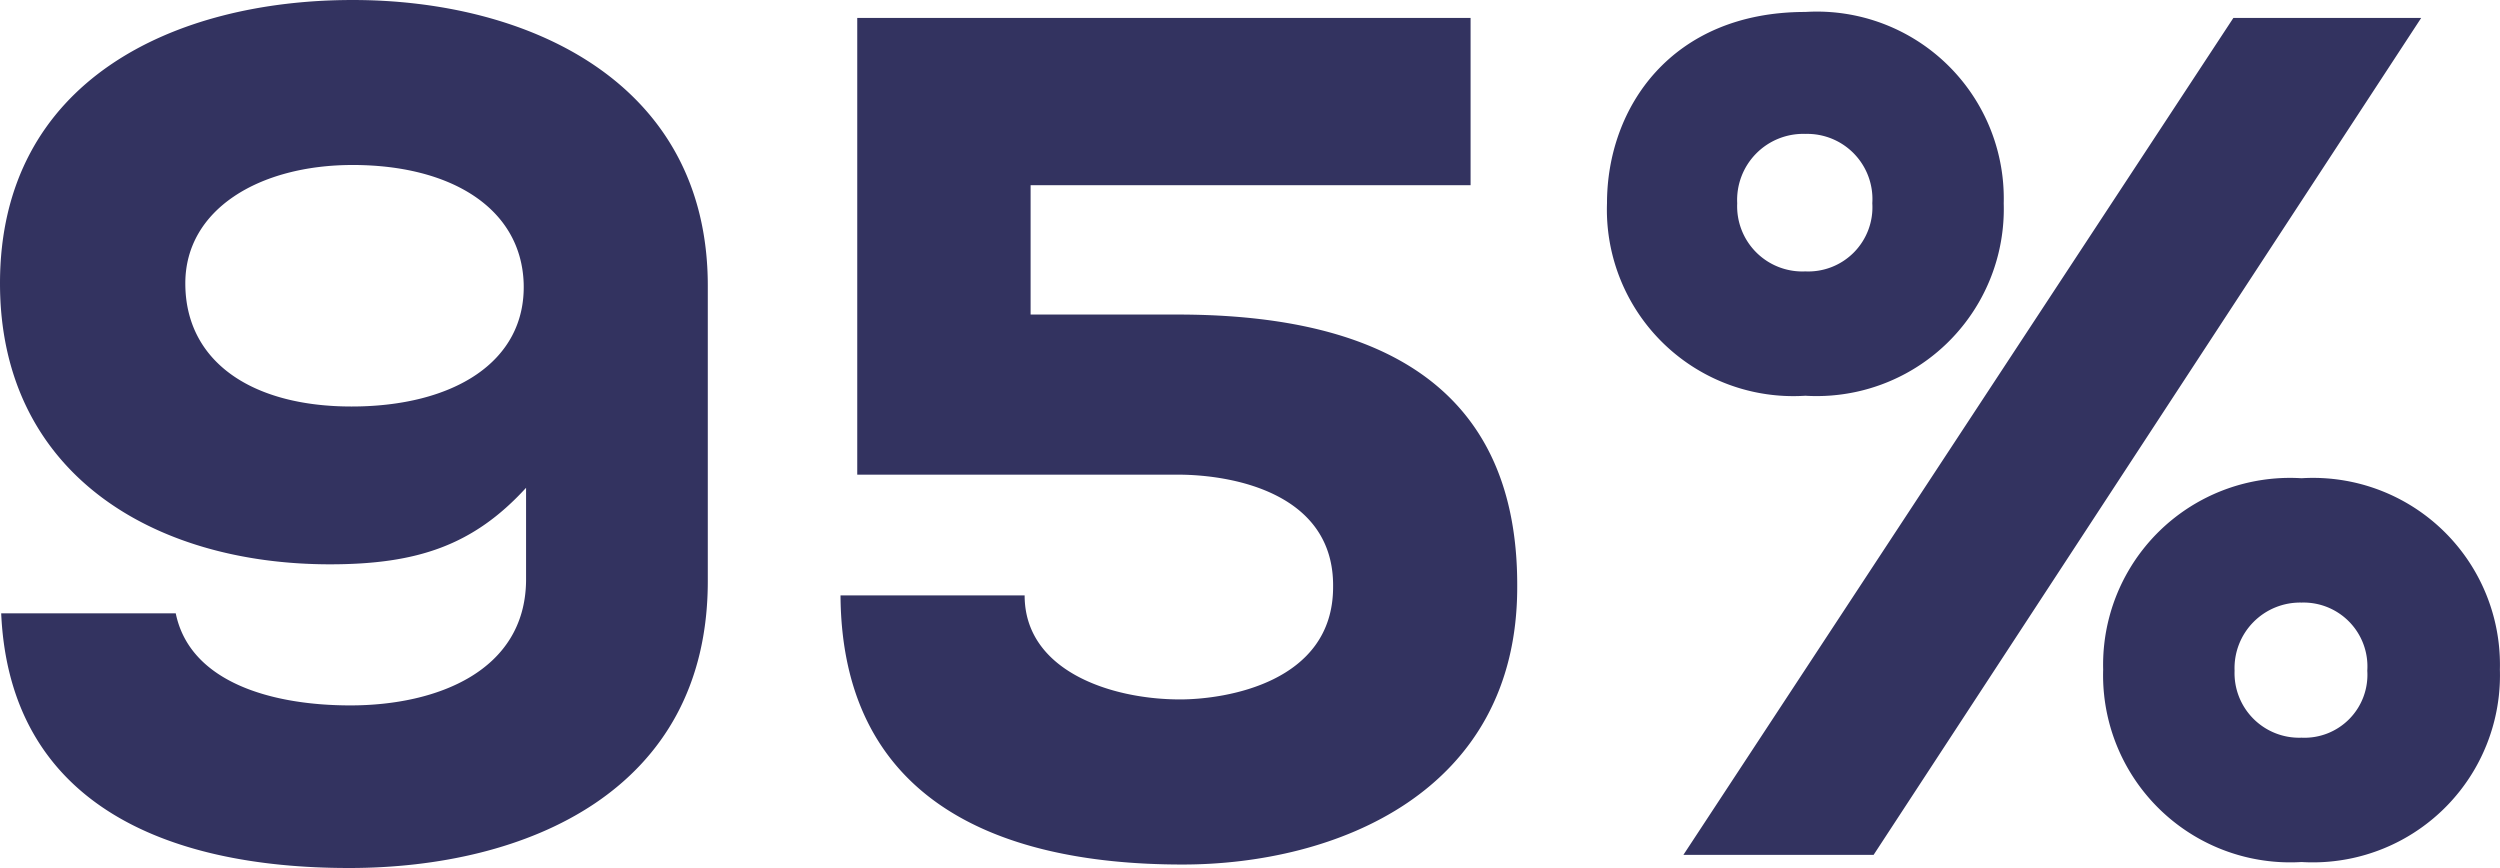 <svg xmlns="http://www.w3.org/2000/svg" width="92.004" height="31.944" viewBox="0 0 92.004 31.944">
    <path data-name="95%" d="M21.472-10.032c-.044 3.3-3.256 4.576-6.468 4.576-2.86 0-5.9-.836-6.424-3.388H2.156C2.464-1.892 8.14.528 14.96.528c6.512 0 13.2-2.816 13.2-10.56V-20.9c0-7.524-6.644-10.516-13.068-10.516-6.556 0-12.98 2.948-12.98 10.428 0 6.952 5.588 10.34 12.144 10.34 3.212 0 5.28-.7 7.216-2.816zm-6.38-15.312c3.608 0 6.2 1.584 6.292 4.356.088 2.9-2.6 4.532-6.336 4.532-3.7 0-6.116-1.672-6.116-4.532 0-2.728 2.728-4.356 6.16-4.356zm41.14-5.412H33.66v16.808h11.792c2.068 0 5.764.7 5.72 4.136 0 3.52-3.96 4.136-5.632 4.136-2.552 0-5.72-1.056-5.72-3.828h-6.776C33.088-2.2 38.5.4 45.628.4c5.632 0 12.32-2.64 12.32-10.208.044-7.964-5.9-10.032-12.5-10.032H40.04v-4.76h16.192zm12.32-.22c-4.928 0-7.3 3.52-7.3 7.04a6.862 6.862 0 0 0 7.3 7.084 6.887 6.887 0 0 0 7.3-7.084 6.877 6.877 0 0 0-7.3-7.04zm15.752.22L64.064.044h7l20.152-30.8zm2.508 16.94a6.877 6.877 0 0 0-7.3 7.04 6.887 6.887 0 0 0 7.3 7.084 6.887 6.887 0 0 0 7.3-7.084 6.877 6.877 0 0 0-7.3-7.04zm0 4.576a2.351 2.351 0 0 1 2.42 2.508 2.316 2.316 0 0 1-2.42 2.464 2.378 2.378 0 0 1-2.464-2.464 2.413 2.413 0 0 1 2.464-2.508zm-18.26-17.248a2.4 2.4 0 0 1 2.464 2.552 2.362 2.362 0 0 1-2.464 2.508 2.4 2.4 0 0 1-2.508-2.508 2.432 2.432 0 0 1 2.508-2.552z" transform="translate(-2.112 31.416)" style="fill:#333360"/>
</svg>
